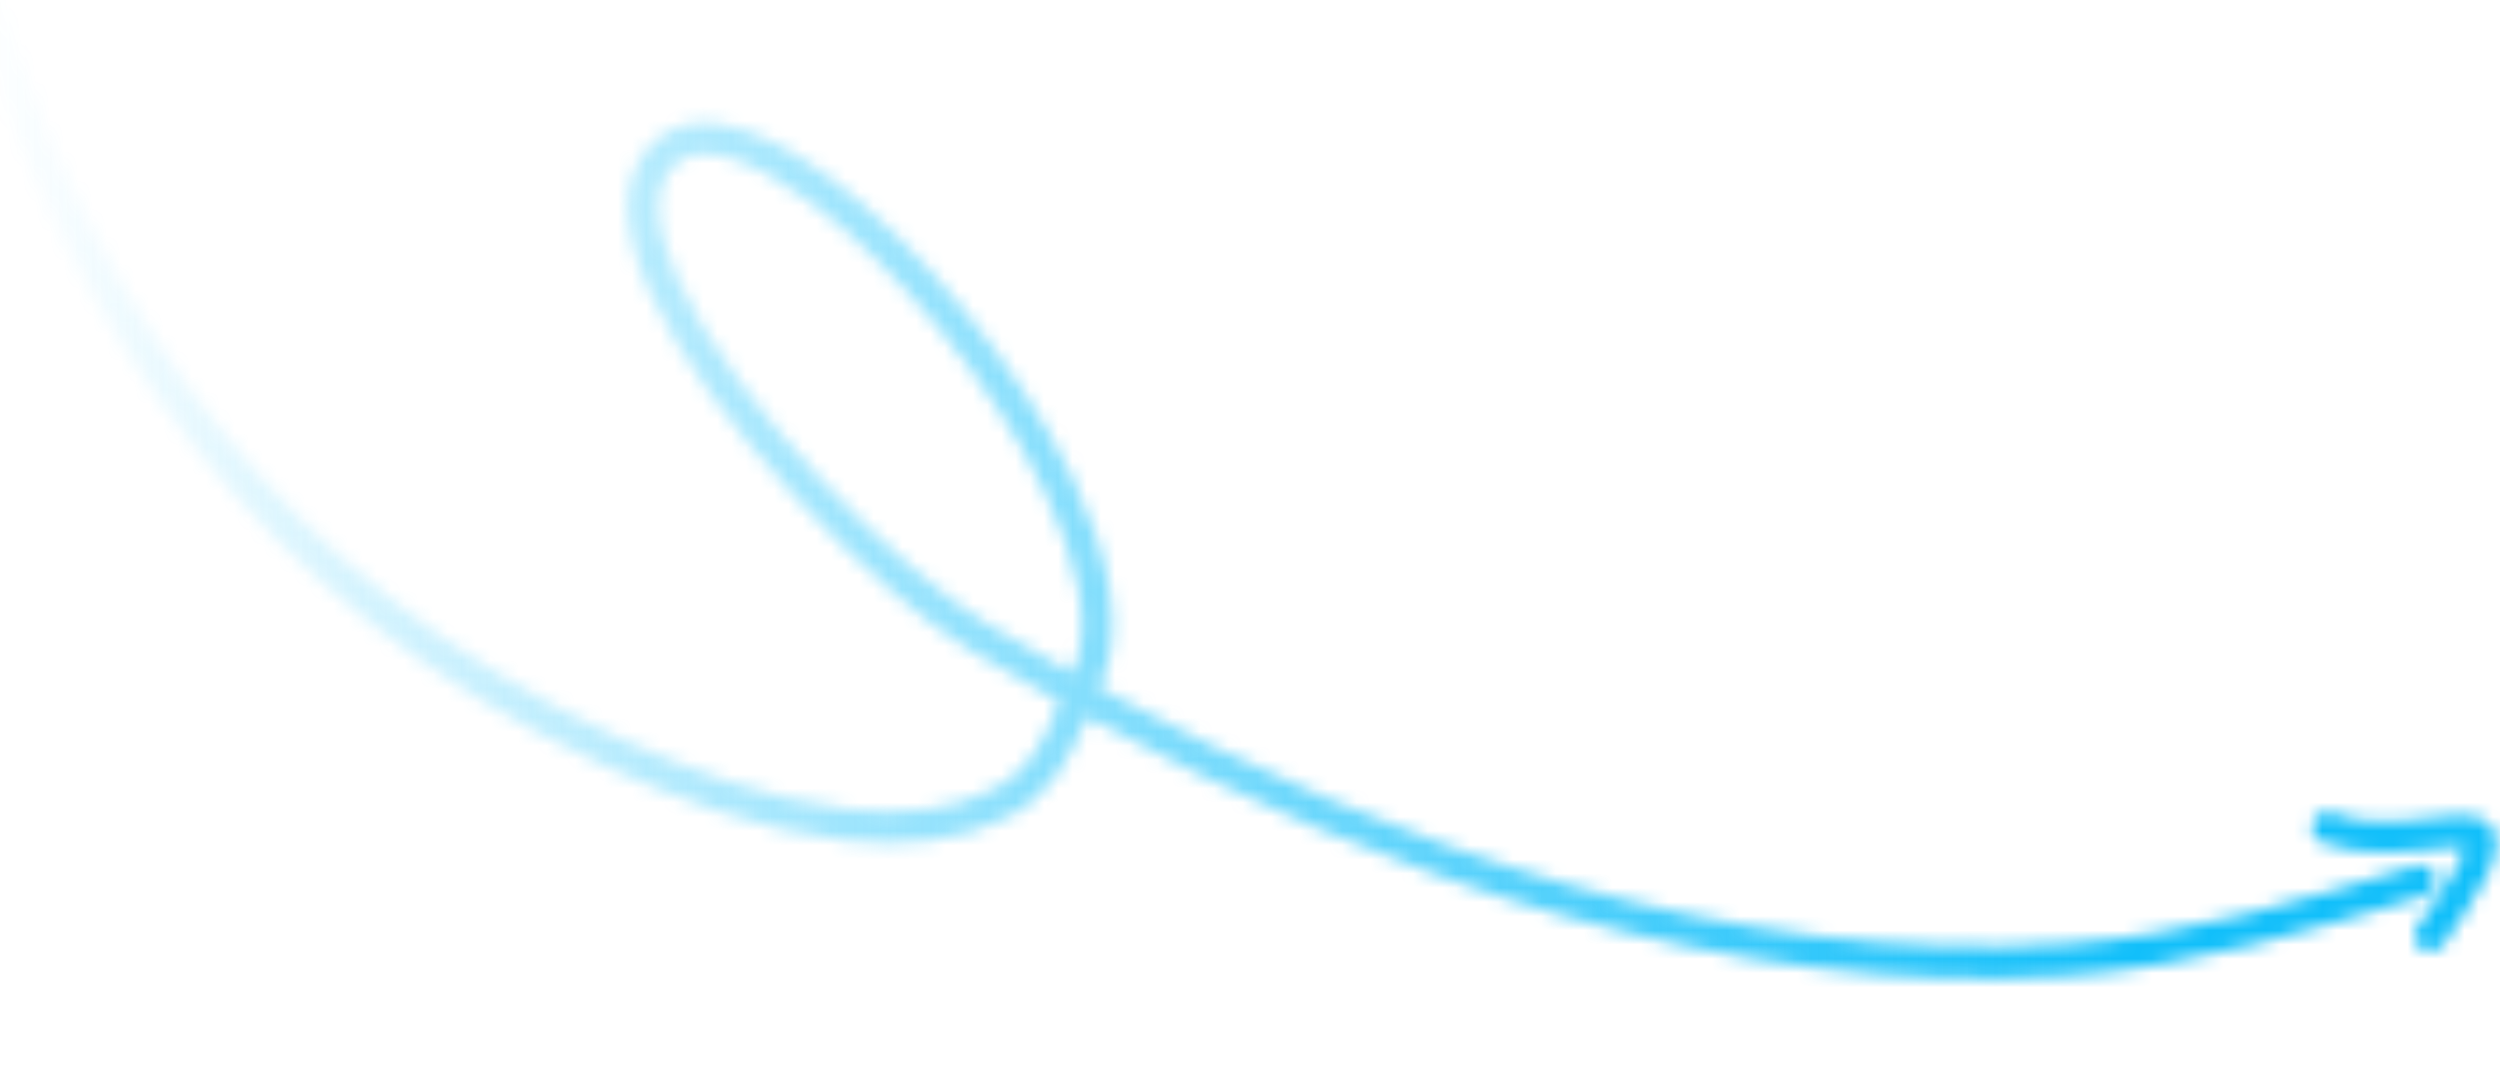 <?xml version="1.0"?>
<svg xmlns="http://www.w3.org/2000/svg" width="176" height="76" viewBox="0 0 176 76" fill="none">
<g clip-path="url(#clip0_404_20731)">
<mask id="mask0_404_20731" style="mask-type:alpha" maskUnits="userSpaceOnUse" x="-11" y="-51" width="187" height="120">
<path fill-rule="evenodd" clip-rule="evenodd" d="M76.528 50.471C97.631 61.907 121.767 70.306 145.697 68.66C154.404 68.063 162.464 65.552 170.739 63.056C171.319 62.882 171.65 62.267 171.476 61.683C171.299 61.1 170.683 60.769 170.1 60.946C161.985 63.393 154.085 65.874 145.546 66.46C121.956 68.083 98.177 59.73 77.393 48.434L77.541 48.1C79.157 44.481 78.156 39.199 75.515 33.655C71.73 25.708 64.683 17.17 58.342 12.453C55.491 10.335 52.76 8.988 50.508 8.706C48.752 8.486 47.246 8.88 46.082 9.931C43.603 12.172 43.69 15.994 45.655 20.426C49.762 29.696 61.824 41.904 68.366 45.819C70.409 47.041 72.488 48.242 74.598 49.412C74.331 50.056 74.067 50.686 73.782 51.287C72.966 52.996 71.965 54.491 70.035 55.516C67.025 57.109 63.418 57.385 59.726 56.973C53.965 56.325 48 53.983 43.609 51.972C19.154 40.769 7.042 21.337 0.547 1.831C-6.01 -17.871 -6.869 -37.665 -8.811 -49.341C-8.909 -49.942 -9.478 -50.345 -10.079 -50.247C-10.68 -50.148 -11.086 -49.579 -10.984 -48.978C-9.031 -37.227 -8.146 -17.305 -1.543 2.527C5.121 22.553 17.587 42.475 42.689 53.977C47.263 56.073 53.48 58.491 59.479 59.164C63.633 59.628 67.681 59.257 71.068 57.463C74.107 55.852 75.314 53.339 76.528 50.471ZM75.454 47.366L75.529 47.2C76.943 44.037 75.834 39.451 73.524 34.604C69.887 26.968 63.122 18.757 57.024 14.224C54.934 12.668 52.934 11.551 51.176 11.08C49.724 10.694 48.465 10.75 47.562 11.568C46.706 12.337 46.366 13.396 46.381 14.63C46.395 16.078 46.877 17.741 47.669 19.532C51.617 28.439 63.212 40.165 69.498 43.926C71.451 45.093 73.437 46.243 75.454 47.366Z" fill="#56F45E"/>
<path fill-rule="evenodd" clip-rule="evenodd" d="M173.538 59.644C173.442 60.117 173.12 60.712 172.766 61.347C171.924 62.862 170.725 64.476 170.191 65.26C169.849 65.765 169.982 66.45 170.485 66.792C170.99 67.135 171.675 67.004 172.017 66.499C172.67 65.538 174.263 63.385 175.12 61.6C175.578 60.642 175.816 59.757 175.764 59.121C175.677 58.039 174.821 57.362 173.123 57.403C171.114 57.453 167.385 58.46 164.262 57.249C163.696 57.029 163.055 57.313 162.837 57.879C162.616 58.448 162.898 59.087 163.467 59.307C166.444 60.459 169.916 59.905 172.252 59.673C172.696 59.629 173.224 59.635 173.538 59.644Z" fill="#56F45E"/>
</mask>
<g mask="url(#mask0_404_20731)">
<rect x="-27" width="209" height="76" fill="url(#paint0_linear_404_20731)"/>
</g>
</g>
<defs>
<linearGradient id="paint0_linear_404_20731" x1="148.9" y1="37.767" x2="-1.466" y2="37.767" gradientUnits="userSpaceOnUse">
<stop stop-color="#11BFFA"/>
<stop offset="1" stop-color="#11BFFA" stop-opacity="0"/>
</linearGradient>
<clipPath id="clip0_404_20731">
<rect width="176" height="76" fill="white"/>
</clipPath>
</defs>
</svg>
